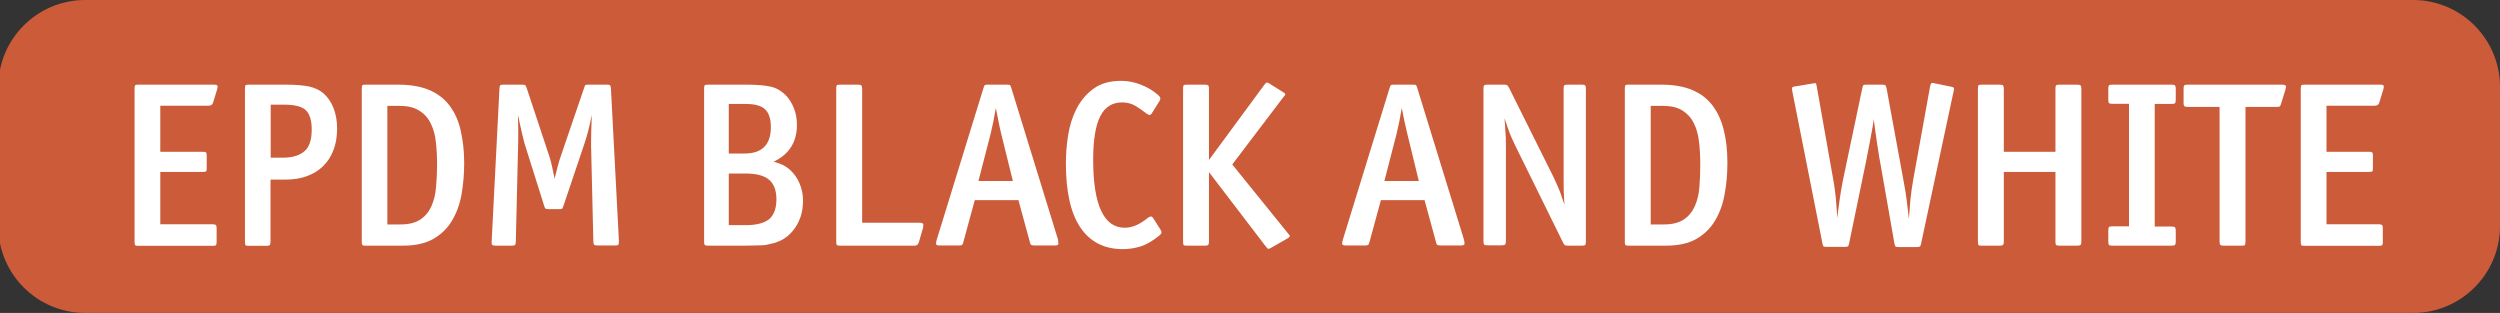 <?xml version="1.0" encoding="utf-8"?>
<!-- Generator: Adobe Illustrator 24.3.0, SVG Export Plug-In . SVG Version: 6.00 Build 0)  -->
<svg xmlns="http://www.w3.org/2000/svg" version="1.1" id="Calque_1" xmlns:xlink="http://www.w3.org/1999/xlink" viewBox="0 0 143.8 18" style="enable-background:new 0 0 143.8 18;" xml:space="preserve" preserveAspectRatio="xMinYMin">
<rect x="0" y="0" width="143.8" height="18" fill="#333333" stroke="none"/>
<style type="text/css">
	.st0{fill:#CC5B3A;}
	.st1{fill:#FFFFFF;}
	.st2{fill:#5368A6;}
	.st3{fill:#E3B21A;}
	.st4{fill:#E09A22;}
	.st5{fill:#D27A22;}
</style>
<path class="st0" d="M4.9,0h133.9c2.76,0,5,2.24,5,5v8c0,2.76-2.24,5-5,5H4.9c-2.76,0-5-2.24-5-5V5C-0.1,2.24,2.14,0,4.9,0z"/>
<g>
	<path class="st1" d="M12.26,5.89C12.23,6.02,12.14,6.08,12,6.08H9.22v2.65h2.44c0.1,0,0.16,0.01,0.19,0.04
		c0.03,0.03,0.04,0.09,0.04,0.19v0.72c0,0.1-0.01,0.16-0.04,0.18c-0.03,0.02-0.09,0.03-0.19,0.03H9.22v3.01h3.01
		c0.1,0,0.16,0.02,0.19,0.05c0.03,0.03,0.04,0.1,0.04,0.2v0.76c0,0.1-0.01,0.16-0.04,0.19c-0.03,0.03-0.09,0.04-0.19,0.04H7.95
		c-0.1,0-0.16-0.01-0.18-0.04C7.75,14.06,7.74,14,7.74,13.9V5.1c0-0.1,0.01-0.16,0.03-0.19c0.02-0.03,0.08-0.04,0.18-0.04h4.35
		c0.13,0,0.2,0.02,0.21,0.07s0.01,0.11-0.02,0.2L12.26,5.89z"/>
	<path class="st1" d="M19.39,7.38c0,0.49-0.07,0.91-0.22,1.28c-0.14,0.37-0.35,0.67-0.61,0.92c-0.26,0.25-0.57,0.43-0.93,0.56
		s-0.76,0.19-1.19,0.19h-0.88v3.58c0,0.1-0.02,0.16-0.05,0.19c-0.03,0.03-0.1,0.04-0.2,0.04H14.3c-0.1,0-0.16-0.01-0.18-0.04
		c-0.02-0.03-0.03-0.09-0.03-0.19V5.1c0-0.1,0.01-0.16,0.03-0.19c0.02-0.03,0.08-0.04,0.18-0.04h2.13c0.58,0,1.04,0.04,1.37,0.11
		c0.33,0.08,0.61,0.21,0.83,0.41c0.24,0.22,0.43,0.5,0.56,0.84C19.32,6.57,19.39,6.96,19.39,7.38z M17.93,7.45
		c0-0.54-0.12-0.91-0.35-1.12c-0.23-0.21-0.65-0.31-1.24-0.31h-0.77v3.05h0.69c0.54,0,0.95-0.12,1.24-0.36S17.93,8.06,17.93,7.45z"
		/>
	<path class="st1" d="M26.7,9.36c0,0.63-0.05,1.23-0.15,1.81c-0.1,0.58-0.29,1.08-0.55,1.52c-0.26,0.44-0.62,0.79-1.07,1.05
		c-0.46,0.26-1.04,0.39-1.75,0.39h-2.16c-0.1,0-0.16-0.01-0.18-0.04c-0.02-0.03-0.03-0.09-0.03-0.19V5.1c0-0.1,0.01-0.16,0.03-0.19
		c0.02-0.03,0.08-0.04,0.18-0.04h1.89c0.69,0,1.28,0.1,1.76,0.3s0.87,0.49,1.17,0.88c0.3,0.39,0.52,0.86,0.65,1.42
		S26.7,8.65,26.7,9.36z M25.14,9.49c0-0.47-0.02-0.91-0.07-1.32c-0.04-0.41-0.14-0.77-0.3-1.08c-0.15-0.31-0.37-0.55-0.66-0.73
		c-0.28-0.18-0.66-0.27-1.14-0.27h-0.69v6.82h0.76c0.49,0,0.87-0.1,1.15-0.29s0.49-0.45,0.63-0.77s0.23-0.68,0.26-1.09
		C25.12,10.34,25.14,9.92,25.14,9.49z"/>
	<path class="st1" d="M35.57,14.07c-0.02,0.04-0.08,0.05-0.19,0.05h-1c-0.1,0-0.16-0.01-0.2-0.04c-0.03-0.03-0.05-0.09-0.05-0.19
		l-0.13-5.48C34,8.16,34,7.85,34.01,7.5c0.01-0.35,0.02-0.65,0.03-0.9c-0.07,0.38-0.15,0.7-0.22,0.98c-0.08,0.28-0.14,0.5-0.2,0.67
		l-1.21,3.59c-0.03,0.08-0.05,0.13-0.07,0.16s-0.08,0.03-0.17,0.03h-0.61c-0.09,0-0.15-0.01-0.18-0.03
		c-0.03-0.02-0.05-0.07-0.08-0.16l-1.13-3.59c-0.04-0.16-0.1-0.39-0.17-0.69s-0.14-0.62-0.21-0.96c0.01,0.31,0.02,0.62,0.02,0.95
		c0,0.33,0,0.62-0.01,0.87l-0.13,5.48c0,0.1-0.02,0.16-0.05,0.19c-0.03,0.03-0.1,0.04-0.2,0.04H28.5c-0.1,0-0.16-0.02-0.19-0.05
		c-0.03-0.03-0.04-0.09-0.03-0.18l0.45-8.82c0.01-0.1,0.02-0.16,0.05-0.18s0.08-0.03,0.18-0.03h1.08c0.09,0,0.15,0.01,0.17,0.03
		c0.02,0.02,0.05,0.07,0.08,0.15l1.34,4.04c0.04,0.14,0.09,0.32,0.13,0.52s0.09,0.43,0.14,0.67c0.06-0.24,0.12-0.47,0.17-0.67
		c0.05-0.2,0.1-0.38,0.15-0.52l1.38-4.04c0.03-0.09,0.05-0.14,0.07-0.16c0.02-0.01,0.08-0.02,0.17-0.02h1.07
		c0.1,0,0.16,0.01,0.18,0.03s0.04,0.08,0.05,0.18l0.46,8.79C35.6,13.97,35.59,14.04,35.57,14.07z"/>
	<path class="st1" d="M46.19,11.54c0,0.62-0.16,1.16-0.49,1.61c-0.32,0.45-0.76,0.74-1.3,0.86c-0.12,0.03-0.22,0.05-0.31,0.07
		c-0.09,0.02-0.19,0.03-0.3,0.03c-0.11,0-0.24,0.01-0.38,0.01c-0.14,0-0.33,0.01-0.55,0.01h-2.13c-0.1,0-0.16-0.01-0.18-0.04
		C40.51,14.06,40.5,14,40.5,13.9V5.1c0-0.1,0.01-0.16,0.03-0.19c0.02-0.03,0.08-0.04,0.18-0.04h2.21c0.32,0,0.6,0.01,0.83,0.03
		c0.23,0.02,0.43,0.05,0.6,0.09c0.17,0.04,0.32,0.1,0.45,0.18s0.25,0.17,0.37,0.28c0.21,0.21,0.37,0.46,0.49,0.76
		c0.12,0.3,0.18,0.62,0.18,0.97c0,0.99-0.45,1.7-1.34,2.12c0.22,0.06,0.41,0.13,0.55,0.2s0.27,0.16,0.4,0.28
		c0.23,0.21,0.41,0.46,0.54,0.77S46.19,11.17,46.19,11.54z M44.34,7.32c0-0.48-0.11-0.82-0.33-1.03c-0.22-0.21-0.59-0.31-1.1-0.31
		h-0.99v2.85h0.88C43.82,8.84,44.34,8.33,44.34,7.32z M44.66,11.47c0-0.51-0.14-0.89-0.42-1.13c-0.28-0.24-0.74-0.36-1.36-0.36
		h-0.96v2.97h0.99c0.61,0,1.06-0.12,1.34-0.35C44.52,12.36,44.66,11.98,44.66,11.47z"/>
	<path class="st1" d="M52.85,13.94c-0.04,0.13-0.12,0.19-0.24,0.19h-4.29c-0.1,0-0.16-0.01-0.18-0.04C48.11,14.06,48.1,14,48.1,13.9
		V5.1c0-0.1,0.01-0.16,0.03-0.19c0.02-0.03,0.08-0.04,0.18-0.04h1.03c0.1,0,0.16,0.01,0.2,0.04C49.57,4.94,49.59,5,49.59,5.1v7.71
		h3.29c0.13,0,0.2,0.03,0.22,0.07c0.02,0.05,0.01,0.13-0.01,0.24L52.85,13.94z"/>
	<path class="st1" d="M60.88,14.03c0,0.06-0.08,0.09-0.22,0.09H59.5c-0.08,0-0.14-0.01-0.18-0.03c-0.04-0.02-0.06-0.07-0.08-0.16
		l-0.66-2.42h-2.51l-0.66,2.42c-0.02,0.08-0.04,0.13-0.08,0.16c-0.04,0.02-0.09,0.03-0.18,0.03h-1.08c-0.15,0-0.23-0.03-0.23-0.09
		c0-0.06,0.01-0.14,0.04-0.24l2.69-8.73c0.03-0.09,0.05-0.14,0.07-0.16c0.02-0.02,0.08-0.03,0.17-0.03h1.11
		c0.1,0,0.16,0.01,0.18,0.03c0.02,0.02,0.04,0.07,0.07,0.16l2.69,8.73C60.87,13.89,60.88,13.97,60.88,14.03z M57.59,7.7
		c-0.05-0.22-0.11-0.45-0.15-0.69c-0.05-0.24-0.1-0.51-0.16-0.8c-0.09,0.56-0.19,1.05-0.3,1.49l-0.7,2.71h1.98L57.59,7.7z"/>
	<path class="st1" d="M66.81,13.37c0,0.05-0.05,0.12-0.15,0.2c-0.38,0.3-0.72,0.5-1.04,0.6c-0.32,0.1-0.66,0.16-1.04,0.16
		c-1.07,0-1.88-0.42-2.44-1.25s-0.83-2.07-0.83-3.69c0-0.52,0.04-1.06,0.13-1.62s0.25-1.07,0.49-1.53c0.24-0.46,0.56-0.84,0.97-1.14
		s0.94-0.45,1.59-0.45c0.38,0,0.75,0.07,1.13,0.22c0.37,0.14,0.7,0.34,0.99,0.59c0.08,0.07,0.13,0.13,0.13,0.19
		c0.01,0.05-0.01,0.12-0.07,0.2l-0.43,0.69c-0.04,0.05-0.08,0.08-0.13,0.07s-0.1-0.03-0.15-0.07c-0.22-0.17-0.43-0.32-0.65-0.45
		c-0.22-0.13-0.48-0.2-0.76-0.2c-0.57,0-0.99,0.26-1.26,0.79c-0.27,0.53-0.41,1.36-0.41,2.5c0,2.61,0.61,3.92,1.82,3.92
		c0.41,0,0.85-0.18,1.3-0.55c0.05-0.04,0.11-0.08,0.17-0.09c0.06-0.02,0.11,0.01,0.16,0.08l0.41,0.65
		C66.79,13.26,66.81,13.32,66.81,13.37z"/>
	<path class="st1" d="M74.19,13.58c0,0.03-0.03,0.07-0.11,0.12l-0.96,0.55c-0.07,0.04-0.13,0.07-0.16,0.06
		c-0.04,0-0.09-0.05-0.15-0.13L69.54,9.9v4c0,0.1-0.02,0.16-0.05,0.19c-0.03,0.03-0.1,0.04-0.2,0.04h-1.03
		c-0.1,0-0.16-0.01-0.18-0.04c-0.02-0.03-0.03-0.09-0.03-0.19V5.1c0-0.1,0.01-0.16,0.03-0.19c0.02-0.03,0.08-0.04,0.18-0.04h1.03
		c0.1,0,0.16,0.01,0.2,0.04C69.53,4.94,69.54,5,69.54,5.1v4.1l3.19-4.33c0.05-0.07,0.1-0.11,0.13-0.12c0.03-0.01,0.07,0,0.13,0.04
		l0.86,0.54c0.07,0.04,0.09,0.09,0.07,0.13c-0.03,0.04-0.06,0.09-0.11,0.14l-2.93,3.86l3.21,3.97
		C74.15,13.5,74.19,13.55,74.19,13.58z"/>
	<path class="st1" d="M84.24,14.03c0,0.06-0.08,0.09-0.22,0.09h-1.16c-0.08,0-0.14-0.01-0.18-0.03c-0.04-0.02-0.06-0.07-0.08-0.16
		l-0.66-2.42h-2.51l-0.66,2.42c-0.02,0.08-0.04,0.13-0.08,0.16c-0.04,0.02-0.09,0.03-0.18,0.03h-1.08c-0.15,0-0.23-0.03-0.23-0.09
		c0-0.06,0.01-0.14,0.04-0.24l2.69-8.73c0.03-0.09,0.05-0.14,0.07-0.16c0.02-0.02,0.08-0.03,0.17-0.03h1.11
		c0.1,0,0.16,0.01,0.17,0.03c0.02,0.02,0.04,0.07,0.07,0.16l2.69,8.73C84.23,13.89,84.24,13.97,84.24,14.03z M80.95,7.7
		c-0.05-0.22-0.11-0.45-0.16-0.69s-0.1-0.51-0.16-0.8c-0.09,0.56-0.19,1.05-0.3,1.49l-0.7,2.71h1.98L80.95,7.7z"/>
	<path class="st1" d="M91.18,14.09c-0.03,0.03-0.09,0.04-0.19,0.04h-0.81c-0.08,0-0.14-0.01-0.17-0.03
		c-0.03-0.02-0.07-0.07-0.11-0.16L87.17,8.4c-0.15-0.32-0.28-0.59-0.37-0.84c-0.09-0.24-0.17-0.5-0.26-0.76
		c0.02,0.25,0.04,0.5,0.05,0.74c0.02,0.24,0.03,0.49,0.03,0.74v5.6c0,0.1-0.02,0.16-0.05,0.19c-0.03,0.03-0.1,0.04-0.2,0.04h-0.81
		c-0.1,0-0.16-0.01-0.19-0.04c-0.03-0.03-0.04-0.09-0.04-0.19V5.1c0-0.1,0.01-0.16,0.04-0.19c0.03-0.03,0.09-0.04,0.19-0.04h0.97
		c0.08,0,0.13,0.01,0.16,0.03c0.03,0.02,0.06,0.07,0.11,0.15l2.56,5.14c0.15,0.32,0.27,0.59,0.37,0.84c0.09,0.24,0.17,0.5,0.26,0.76
		c-0.02-0.23-0.03-0.47-0.04-0.72s-0.01-0.48-0.01-0.72V5.1c0-0.1,0.01-0.16,0.04-0.19c0.03-0.03,0.09-0.04,0.19-0.04h0.81
		c0.1,0,0.16,0.01,0.19,0.04C91.21,4.94,91.22,5,91.22,5.1v8.8C91.22,14,91.21,14.06,91.18,14.09z"/>
	<path class="st1" d="M99.36,9.36c0,0.63-0.05,1.23-0.16,1.81c-0.1,0.58-0.29,1.08-0.55,1.52c-0.26,0.44-0.62,0.79-1.07,1.05
		c-0.45,0.26-1.04,0.39-1.75,0.39h-2.16c-0.1,0-0.16-0.01-0.18-0.04c-0.02-0.03-0.03-0.09-0.03-0.19V5.1c0-0.1,0.01-0.16,0.03-0.19
		c0.02-0.03,0.08-0.04,0.18-0.04h1.89c0.69,0,1.28,0.1,1.76,0.3s0.87,0.49,1.17,0.88c0.3,0.39,0.52,0.86,0.66,1.42
		S99.36,8.65,99.36,9.36z M97.8,9.49c0-0.47-0.02-0.91-0.07-1.32c-0.05-0.41-0.14-0.77-0.3-1.08c-0.15-0.31-0.37-0.55-0.65-0.73
		c-0.28-0.18-0.66-0.27-1.14-0.27h-0.69v6.82h0.76c0.49,0,0.87-0.1,1.15-0.29s0.49-0.45,0.63-0.77s0.23-0.68,0.26-1.09
		C97.78,10.34,97.8,9.92,97.8,9.49z"/>
	<path class="st1" d="M110.5,14.02c-0.02,0.09-0.04,0.14-0.07,0.16c-0.03,0.02-0.09,0.03-0.18,0.03h-1.04
		c-0.1,0-0.16-0.01-0.18-0.03c-0.02-0.02-0.04-0.07-0.06-0.16l-0.84-4.79c-0.02-0.09-0.05-0.25-0.08-0.47
		c-0.04-0.22-0.07-0.46-0.11-0.72c-0.04-0.25-0.07-0.49-0.1-0.71c-0.03-0.22-0.05-0.38-0.06-0.48c-0.01,0.09-0.03,0.25-0.07,0.47
		c-0.04,0.22-0.08,0.46-0.13,0.71c-0.05,0.25-0.09,0.49-0.14,0.72c-0.04,0.23-0.07,0.38-0.09,0.47l-0.99,4.79
		c-0.02,0.09-0.04,0.14-0.07,0.16c-0.03,0.02-0.08,0.03-0.17,0.03h-1.03c-0.1,0-0.16-0.01-0.19-0.02c-0.03-0.01-0.05-0.07-0.07-0.17
		l-1.73-8.73c-0.02-0.1-0.03-0.17-0.02-0.22s0.07-0.08,0.18-0.09l0.96-0.16c0.11-0.02,0.18-0.03,0.2-0.03
		c0.04,0,0.06,0.06,0.08,0.19l0.99,5.59c0.04,0.26,0.08,0.55,0.11,0.86c0.03,0.32,0.05,0.69,0.08,1.12
		c0.04-0.35,0.09-0.71,0.14-1.07c0.05-0.36,0.11-0.71,0.18-1.07l1.12-5.33c0.02-0.09,0.04-0.15,0.06-0.17s0.08-0.03,0.18-0.03h0.9
		c0.1,0,0.16,0.01,0.19,0.04s0.05,0.09,0.07,0.19l1,5.45c0.06,0.33,0.12,0.67,0.16,1.01c0.04,0.34,0.08,0.68,0.12,1.03
		c0.03-0.38,0.06-0.75,0.09-1.13c0.04-0.37,0.09-0.75,0.16-1.13l0.97-5.36c0.02-0.08,0.04-0.14,0.06-0.17
		c0.02-0.03,0.07-0.04,0.14-0.02l1.07,0.22c0.07,0.02,0.11,0.05,0.11,0.09s-0.01,0.1-0.03,0.17L110.5,14.02z"/>
	<path class="st1" d="M119.67,14.09c-0.03,0.03-0.1,0.04-0.2,0.04h-1.01c-0.1,0-0.16-0.01-0.19-0.04c-0.03-0.03-0.04-0.09-0.04-0.19
		V9.89h-2.97v4.01c0,0.1-0.02,0.16-0.05,0.19c-0.03,0.03-0.1,0.04-0.2,0.04h-1.03c-0.1,0-0.16-0.01-0.18-0.04
		c-0.02-0.03-0.03-0.09-0.03-0.19V5.1c0-0.1,0.01-0.16,0.03-0.19c0.02-0.03,0.08-0.04,0.18-0.04h1.03c0.1,0,0.16,0.01,0.2,0.04
		c0.03,0.03,0.05,0.09,0.05,0.19v3.63h2.97V5.1c0-0.1,0.01-0.16,0.04-0.19c0.03-0.03,0.09-0.04,0.19-0.04h1.01
		c0.1,0,0.16,0.01,0.2,0.04c0.03,0.03,0.05,0.09,0.05,0.19v8.8C119.72,14,119.7,14.06,119.67,14.09z"/>
	<path class="st1" d="M125.1,14.09c-0.03,0.03-0.1,0.04-0.2,0.04h-3.4c-0.1,0-0.16-0.01-0.19-0.04c-0.03-0.03-0.04-0.09-0.04-0.19
		v-0.65c0-0.1,0.01-0.16,0.04-0.19c0.03-0.03,0.09-0.04,0.19-0.04h0.96V5.97h-0.96c-0.1,0-0.16-0.01-0.19-0.04
		c-0.03-0.03-0.04-0.09-0.04-0.19V5.1c0-0.1,0.01-0.16,0.04-0.19c0.03-0.03,0.09-0.04,0.19-0.04h3.4c0.1,0,0.16,0.01,0.2,0.04
		c0.03,0.03,0.05,0.09,0.05,0.19v0.65c0,0.1-0.02,0.16-0.05,0.19c-0.03,0.03-0.1,0.04-0.2,0.04h-0.96v7.05h0.96
		c0.1,0,0.16,0.01,0.2,0.04c0.03,0.03,0.05,0.09,0.05,0.19v0.65C125.15,14,125.13,14.06,125.1,14.09z"/>
	<path class="st1" d="M131.21,5.96c-0.02,0.07-0.04,0.12-0.07,0.15c-0.03,0.03-0.08,0.04-0.16,0.04h-1.82v7.75
		c0,0.1-0.01,0.16-0.03,0.19c-0.02,0.03-0.08,0.04-0.18,0.04h-1.03c-0.1,0-0.17-0.01-0.2-0.04c-0.03-0.03-0.05-0.09-0.05-0.19V6.15
		h-1.84c-0.1,0-0.16-0.02-0.19-0.05c-0.03-0.03-0.04-0.1-0.04-0.2V5.1c0-0.1,0.01-0.16,0.04-0.19c0.03-0.03,0.09-0.04,0.19-0.04
		h5.43c0.13,0,0.2,0.02,0.22,0.07c0.02,0.04,0.01,0.13-0.03,0.24L131.21,5.96z"/>
	<path class="st1" d="M136.86,5.89c-0.04,0.13-0.12,0.19-0.26,0.19h-2.78v2.65h2.44c0.1,0,0.16,0.01,0.19,0.04
		c0.03,0.03,0.04,0.09,0.04,0.19v0.72c0,0.1-0.01,0.16-0.04,0.18c-0.03,0.02-0.09,0.03-0.19,0.03h-2.44v3.01h3.01
		c0.1,0,0.16,0.02,0.19,0.05c0.03,0.03,0.04,0.1,0.04,0.2v0.76c0,0.1-0.01,0.16-0.04,0.19c-0.03,0.03-0.09,0.04-0.19,0.04h-4.28
		c-0.1,0-0.16-0.01-0.18-0.04c-0.02-0.03-0.03-0.09-0.03-0.19V5.1c0-0.1,0.01-0.16,0.03-0.19c0.02-0.03,0.08-0.04,0.18-0.04h4.35
		c0.13,0,0.2,0.02,0.21,0.07s0.01,0.11-0.02,0.2L136.86,5.89z"/>
</g>
</svg>
